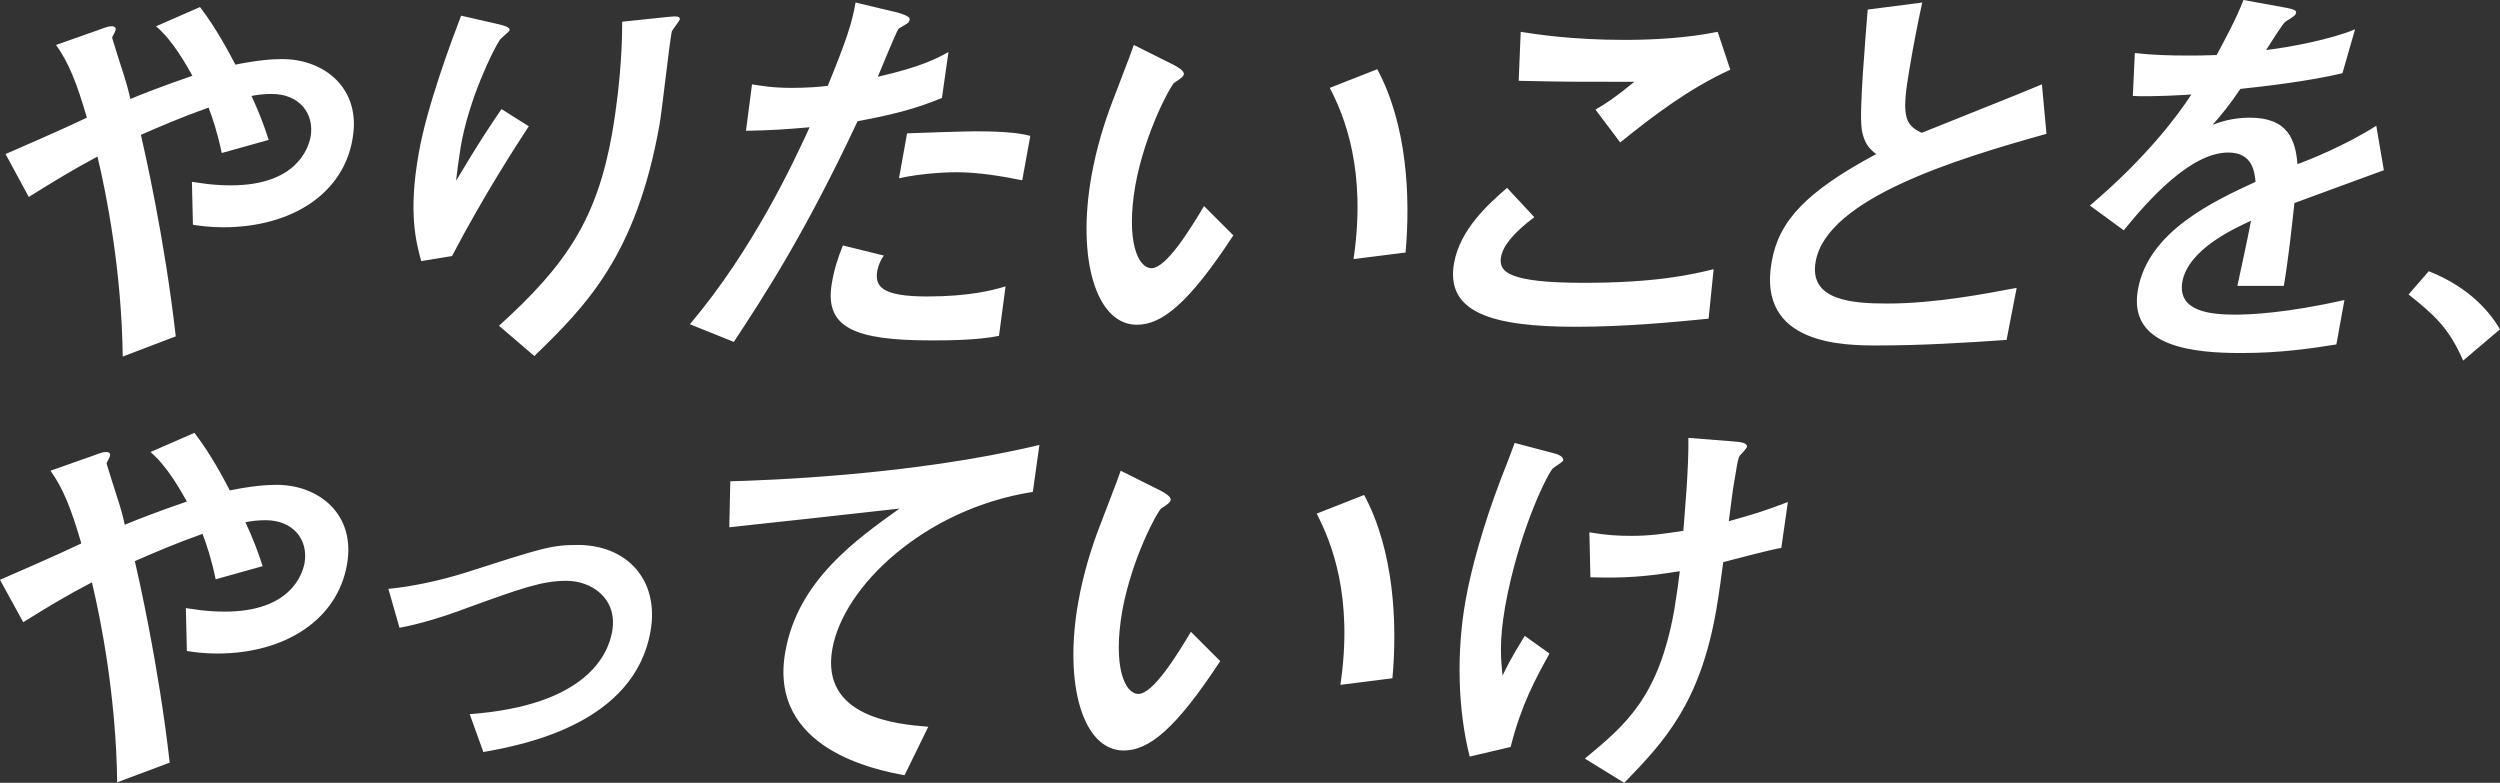 <svg xmlns="http://www.w3.org/2000/svg" xml:space="preserve" id="message" x="0" y="0" style="enable-background:new 0 0 495 155" version="1.1" viewBox="0 0 495 155"><rect x="0" y="0" width="495" height="155" fill="#333333" stroke="none"/><style>.st0{fill:#fff}</style><path d="M24.3 70.6c-.2-16.8-3.2-32.1-5-39.6-4.7 2.5-8.8 5-13.6 8l-4.6-8.5c2.5-1.1 11.1-4.8 16.1-7.2-2-6.9-3.6-10.9-6.1-14.4l8.5-3c1.8-.7 2.1-.7 2.6-.7.2 0 .8.1.7.7 0 .2-.6 1.3-.7 1.5 0 .2.5 1.6.9 3 1.3 4.1 2.1 6.3 2.7 9.2 1.9-.8 6.2-2.5 12.3-4.6-1.2-2.1-3.8-6.9-7.2-9.8l8.7-3.8c3.3 4.3 5.8 9.1 7 11.4 4.5-.9 7.2-1.1 9.3-1.1 8.3 0 15.7 5.8 13.9 15.8C68 38.3 57.8 45 44.2 45c-2.7 0-4.7-.3-6-.5L38 36c1.5.2 4 .7 7.7.7 12.8 0 15.3-7.1 15.8-9.6.8-4.7-2.3-8.5-7.7-8.5-1.6 0-3.1.2-4 .4 1.6 3.5 2.4 5.6 3.4 8.7l-9.3 2.6c-.8-3.9-1.8-6.9-2.6-9-5.6 2-9.5 3.7-13.4 5.4.6 2.6 4.7 20.4 6.9 39.9l-10.5 4zM83.4 51.7c-1-3.7-2.6-9.5-.5-21.3 1.6-9.3 6.6-22.6 8.4-27.3l7 1.6c1.7.4 2.7.7 2.6 1.3-.1.3-1.8 1.6-2 2-1.2 1.8-6.1 11.6-7.7 21.2-.4 2.5-.8 5.5-.9 6.6 4.4-7.4 6.8-11 9-14.2l5.4 3.4c-2.4 3.7-8.7 13.3-15.2 25.7l-6.1 1zm15.4 12.8c13.4-12.1 19.4-21.2 22.4-38.1 1.9-11 2-19.3 2-22.1l8.6-.9c2-.2 2.9-.3 2.8.5-.1.3-1.5 2-1.6 2.4-.5 2.6-1.9 15.4-2.4 18.3-4.6 26-14.6 36-24.8 45.9l-7-6zM177.8 2.5c.6.2 2.4.7 2.3 1.3 0 .2-.1.6-.4.8-.3.2-1.5.9-1.8 1.1-.3.3-3.6 8.3-4.1 9.5 8.8-2 11.8-3.7 14-4.9l-1.3 9.1c-5.3 2.2-10.2 3.4-16.7 4.6-10.6 22.6-18.6 34.7-24.5 43.7l-8.7-3.5c12.5-14.8 20.5-32 23.7-39-4.7.4-7.4.6-12.6.7l1.2-9.2c1.9.3 4.1.7 7.8.7 3.1 0 5.6-.2 7.2-.4 3.7-9.1 4.8-12.4 5.5-16.5l8.4 2zm20 64c-4.3.9-10.7.9-13.4.9-15.2 0-21.2-2.5-19.7-11.3.4-2.5 1.2-5.1 2.2-7.5l8.1 2c-.5.7-1 1.6-1.3 3-.5 3.1.8 5.1 9.9 5.1 8.2 0 12.9-1.2 15.5-2l-1.3 9.8zm4.6-30.8c-3.9-.8-8.7-1.6-13-1.6-1.1 0-6.5.1-11.4 1.2l1.6-8.9c2.1-.1 11.7-.4 13.6-.4 7.4 0 9.5.6 10.8.9l-1.6 8.8zM244.2 46.6c-8.9 13.6-14.2 17.7-19.1 17.7-8.1 0-11.9-13.1-9-29.4 1-5.7 2.7-11 4.2-14.9.6-1.6 3.6-9.3 4.2-11.1l8 4c.7.4 2 1.1 1.9 1.8-.1.5-.7.9-1.9 1.7-.7.5-5.8 9.8-7.7 20.3-1.9 11 .5 16.4 3.2 16.4 2.9 0 7.6-7.6 10.4-12.3l5.8 5.8zm23.8 4.7c2.6-17.6-1.8-28.3-4.7-33.9l9.4-3.7c5.9 11 6.6 25.3 5.6 36.3L268 51.3zM338.3 63.1c-7.1.7-16.5 1.6-26.3 1.6-16.8 0-25.8-2.9-24.1-12.6 1.2-6.7 6.8-11.7 10.5-14.9l5.4 5.8c-4 3-6.2 5.6-6.6 7.9-.5 2.9 1.4 5.1 16.4 5.1 14.1 0 21.3-1.6 25.7-2.7l-1 9.8zm4.3-49.3c-8.3 3.8-15.2 9.1-21.8 14.4l-4.9-6.5c2.1-1.2 3.9-2.4 7.7-5.5-12.9 0-13.1 0-22.9-.2l.4-9.7c2.5.4 9.8 1.6 20.6 1.6 5.9 0 12.5-.4 18.4-1.6l2.5 7.5zM397.3 67.3c-8.5.6-17.1 1.1-25.5 1.1-6.5 0-24 0-21-16.6 1.4-8.1 6.9-13.9 20.7-21.3-1.1-.8-2.5-2-2.9-5.1-.5-3.5.8-18.2 1.2-23.5L380.6.5c-.9 4.2-1.7 8.2-2.5 13-1.6 9.2-1.1 11.2 2.4 12.8 3.4-1.4 20.1-8 23.8-9.6l.9 9.8c-17.9 5-43.5 12.8-45.7 25.3-1.4 7.8 7.5 8.3 14.2 8.3 9.4 0 19.2-1.9 25.6-3.1l-2 10.3zM472 33.7c-2.8 1-15.2 5.6-17.7 6.5-.6 5.4-1.2 11.1-2.1 16.4H443c2.3-10.6 2.3-10.9 2.7-12.9-3.2 1.5-12.4 5.6-13.6 12.1-1 5.9 5.6 6.5 10.5 6.5 2.9 0 10.1-.3 21.6-2.9l-1.6 8.8c-5 .8-11.1 1.7-18.8 1.7-9.3 0-22.5-1.1-20.5-12.5 2-11.6 15.1-17.6 23.3-21.4-.2-2-.6-5.8-5.4-5.8-7.5 0-15.9 9.5-20.7 15.4l-6.7-4.9c11.1-9.4 17.3-17.7 20.1-22-1.1.1-7.8.5-11.6.3l.4-8.5c3.5.4 6.9.5 10.5.5 2 0 2.3 0 5.7-.1 1.8-3.4 3.9-7.2 5.3-10.9l7.7 1.4c2.9.5 2.8.8 2.7 1.2s-.3.6-2.1 1.7c-.4.2-3.3 4.8-3.8 5.6 4.4-.5 12.9-2.1 17.6-4.1l-2.5 8.7c-6.6 1.6-16.3 2.7-20.2 3.1-2.1 3.1-3.7 5.1-5.5 7.1 1.4-.5 3.8-1.4 7.4-1.4 7.6 0 9 4.5 9.4 9.2 2.2-.8 9.5-3.7 15.6-7.6l1.5 8.8zM480.9 53.7c8.3 3.3 12.2 8.3 14.1 11.5l-7.3 6.2c-2.8-6.5-5.8-9.1-10.8-13.1l4-4.6zM23.2 154.9c-.2-16.8-3.2-32.1-5-39.6-4.8 2.5-8.8 4.9-13.6 7.9L0 114.8c2.5-1.1 11.1-4.8 16.1-7.2-2-6.9-3.6-10.9-6.1-14.4l8.5-3c1.8-.7 2.1-.7 2.6-.7.2 0 .8.1.7.7 0 .2-.6 1.3-.7 1.5 0 .2.5 1.6.9 3 1.3 4.1 2.1 6.3 2.7 9.2 1.9-.8 6.2-2.5 12.3-4.6-1.2-2.1-3.8-6.9-7.2-9.8l8.7-3.8c3.3 4.3 5.8 9.1 7 11.4 4.5-.9 7.2-1.1 9.3-1.1 8.3 0 15.7 5.8 13.9 15.8-1.9 10.8-12.1 17.6-25.7 17.6-2.7 0-4.7-.3-6-.5l-.2-8.5c1.5.2 4 .7 7.7.7 12.8 0 15.3-7.1 15.8-9.6.8-4.7-2.3-8.5-7.7-8.5-1.6 0-3.1.2-4 .4 1.6 3.5 2.4 5.6 3.4 8.7l-9.3 2.6c-.8-3.9-1.8-6.9-2.6-9-5.6 2-9.5 3.7-13.4 5.4.6 2.6 4.7 20.4 6.9 39.9l-10.4 3.9zM93 141.4c23.2-1.7 27.4-11.9 28.2-16.3 1.2-6.8-4.3-10.1-9-10.1-4.8 0-8.8 1.4-19.8 5.4-4.2 1.6-9.4 3.2-13.3 3.9l-2.2-7.7c4.9-.5 10-1.6 14.9-3.1 15.6-5 17.3-5.6 22.6-5.6 9.7 0 16.2 6.9 14.4 17.1-3.2 18.3-25.1 22.5-33.1 23.9l-2.7-7.5zM204.5 97.4c-21.3 3.3-37.5 18.6-39.7 31.1-2.4 13.6 12.9 14.9 19 15.4l-4.7 9.6c-5.4-1-27.1-5.1-23.6-24.5 2.5-14.1 14.1-22.2 22.6-28.3-5.3.6-28.8 3.2-33.7 3.7l.2-9.1c6.6-.2 35.8-1.1 61.2-7.2l-1.3 9.3zM241.6 130.9c-8.9 13.6-14.2 17.7-19.1 17.7-8.1 0-11.9-13.1-9-29.4 1-5.7 2.7-11 4.2-14.9.6-1.6 3.6-9.3 4.2-11.1l8 4c.7.4 2 1.1 1.9 1.8-.1.5-.7.9-1.9 1.7-.7.5-5.8 9.8-7.7 20.3-1.9 11 .5 16.4 3.2 16.4 2.9 0 7.6-7.6 10.4-12.3l5.8 5.8zm23.8 4.7c2.6-17.6-1.8-28.3-4.7-33.9l9.4-3.7c5.9 11 6.6 25.3 5.6 36.3l-10.3 1.3zM291 149.8c-2.3-9-2.7-20.5-.8-31 1.1-6.2 3.5-14.8 6.8-23.5 2-5.1 2.2-5.7 2.9-7.6l7.6 2c.9.2 2.2.7 2 1.5-.1.3-1.8 1.3-2.1 1.6-1.6 2.1-6.9 13.4-9.4 27.4-1.2 7-.8 10.4-.5 13.6.7-1.5 1.5-3.2 4.4-7.9l4.9 3.5c-2.8 5.1-5.5 9.9-7.7 18.5l-8.1 1.9zm23.7-44.4c3.5.6 5.8.7 8.4.7 3.5 0 6.4-.4 10.2-1 .2-2.8 1.1-12.2 1-18.4l8.9.7c1.2.1 2.8.2 2.7 1.1-.1.3-1.2 1.5-1.4 1.7-.3.4-.5 1.3-.9 3.9-.4 2.1-.7 4.3-1.3 9.1 5-1.4 7-2 11.7-3.8l-1.3 9.1c-.8.1-1.9.3-11.5 2.8-.2 1.4-.8 6.3-1.4 9.6-3.2 18.2-10.1 25.8-18.2 34.1l-7.8-4.8c8.1-6.7 14.6-12.1 17.7-29.4.5-3 .9-5.9 1.1-7.7-6.9 1.1-10.9 1.4-17.7 1.2l-.2-8.9z" class="st0"/></svg>